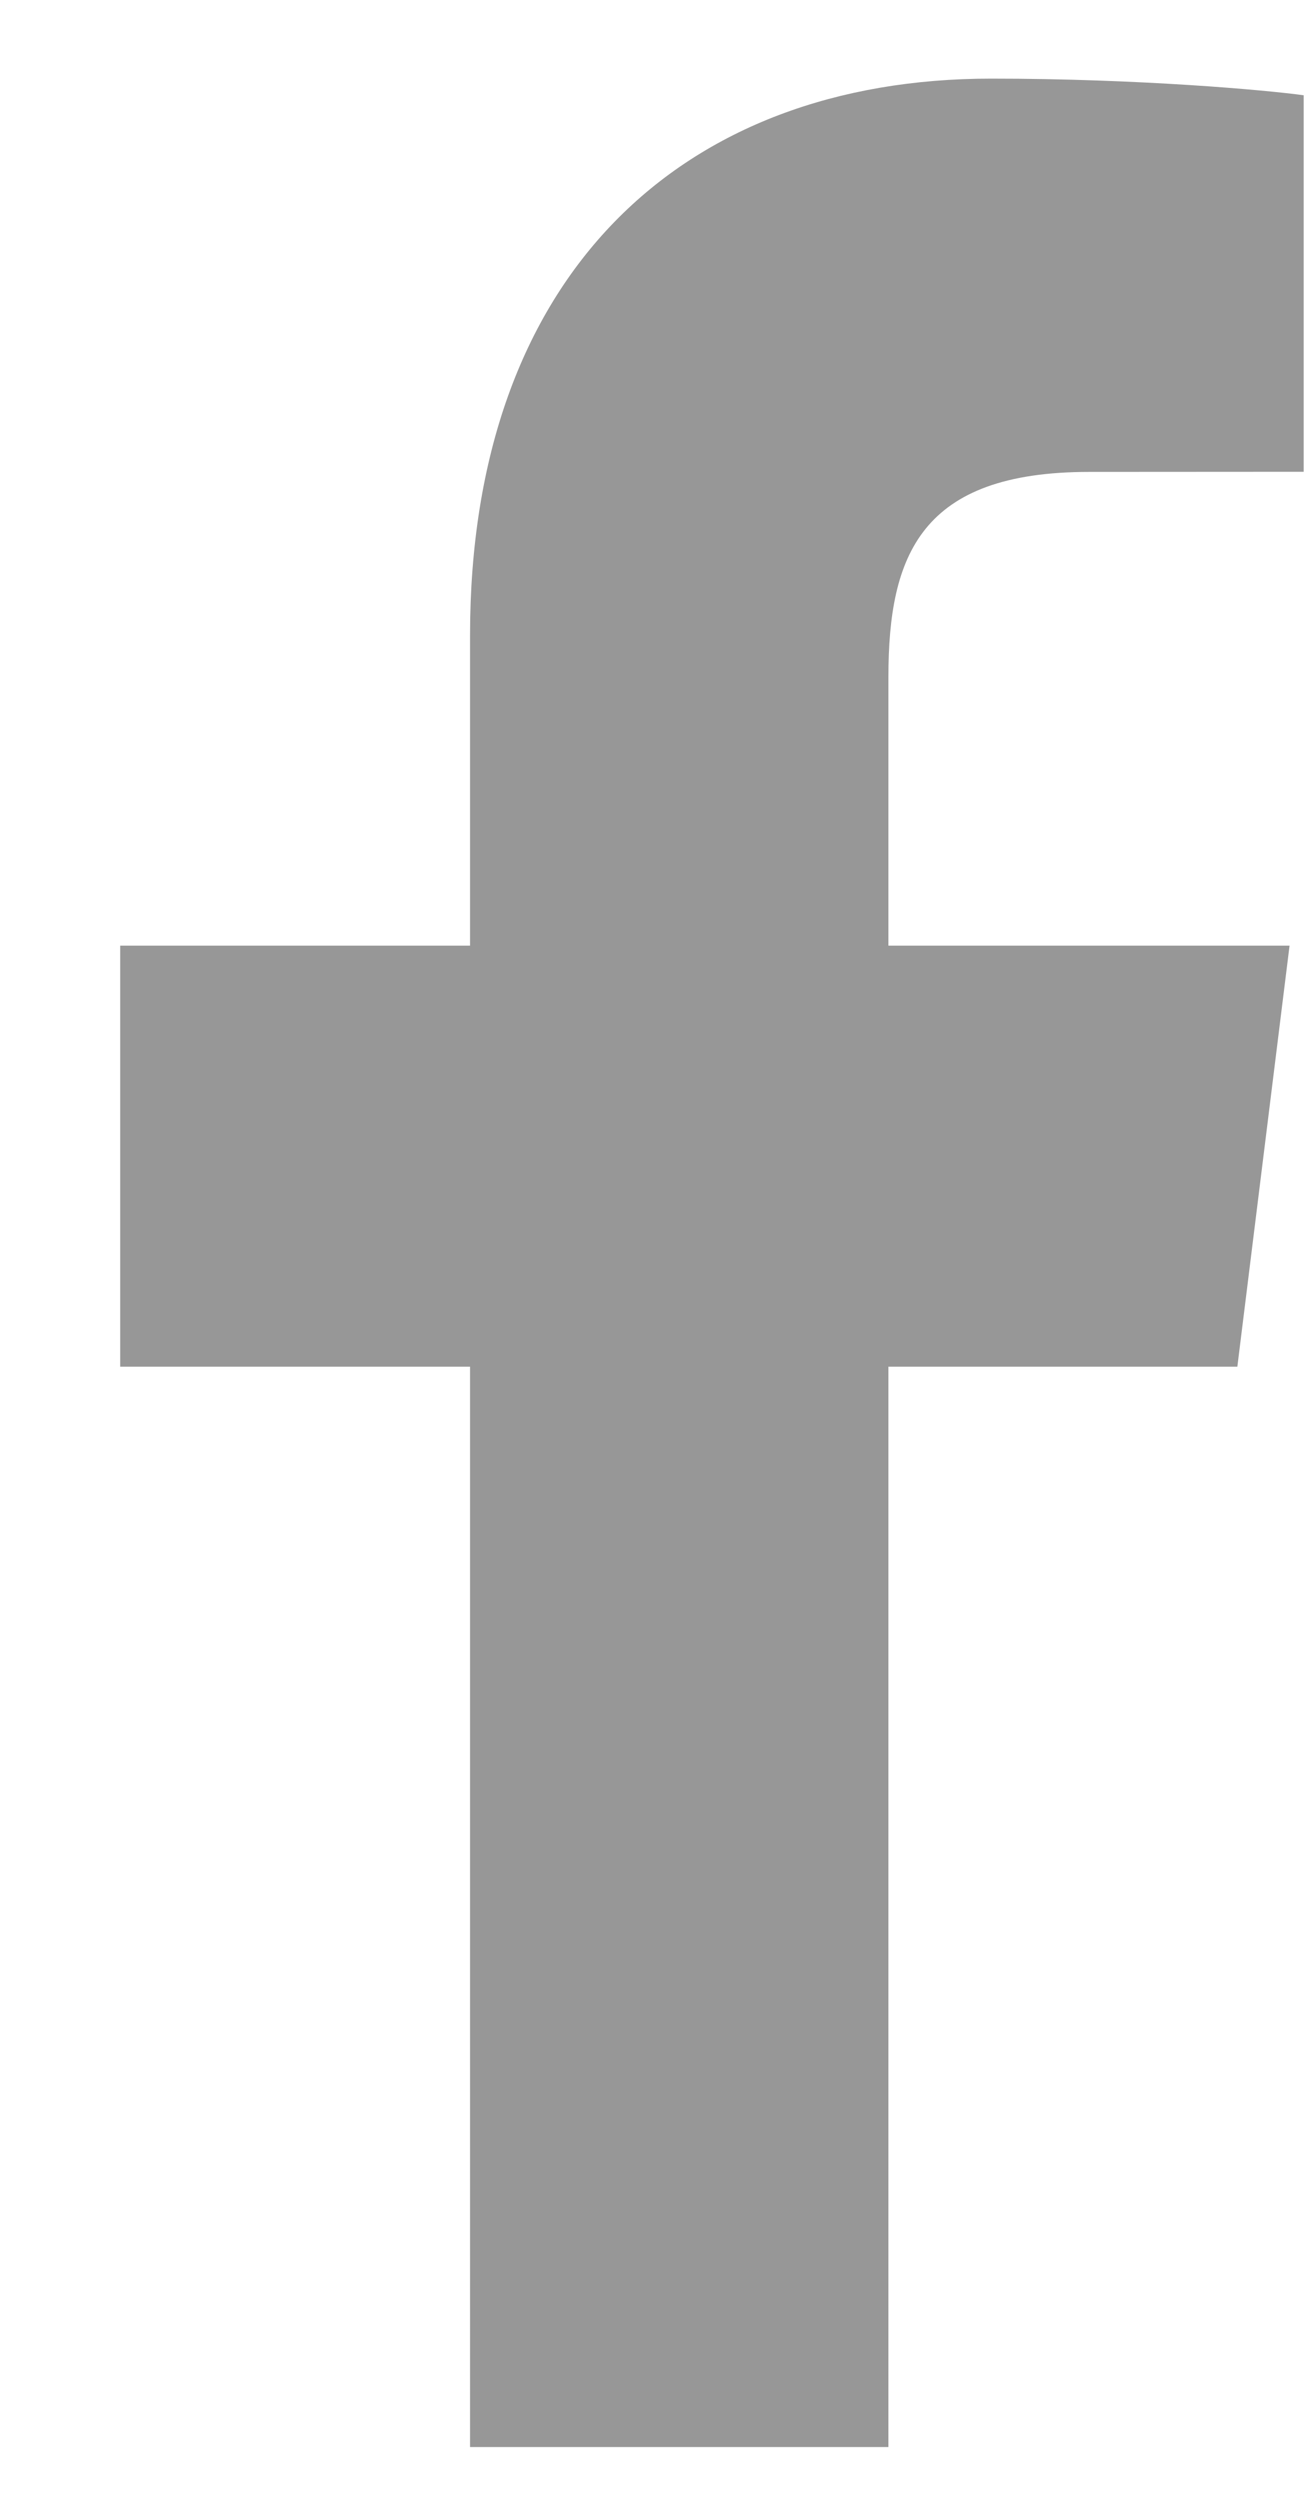<svg width="20" height="38" viewBox="0 0 20 38" fill="none" xmlns="http://www.w3.org/2000/svg">
<path id="f" d="M13.512 37.195V20.774H18.819L19.613 14.374H13.512V10.289C13.512 8.436 14.007 7.173 16.565 7.173L19.828 7.171V1.448C19.264 1.37 17.327 1.195 15.074 1.195C10.369 1.195 7.149 4.178 7.149 9.655V14.374H1.828V20.774H7.149V37.195H13.512Z" fill="#979797"/>
</svg>
